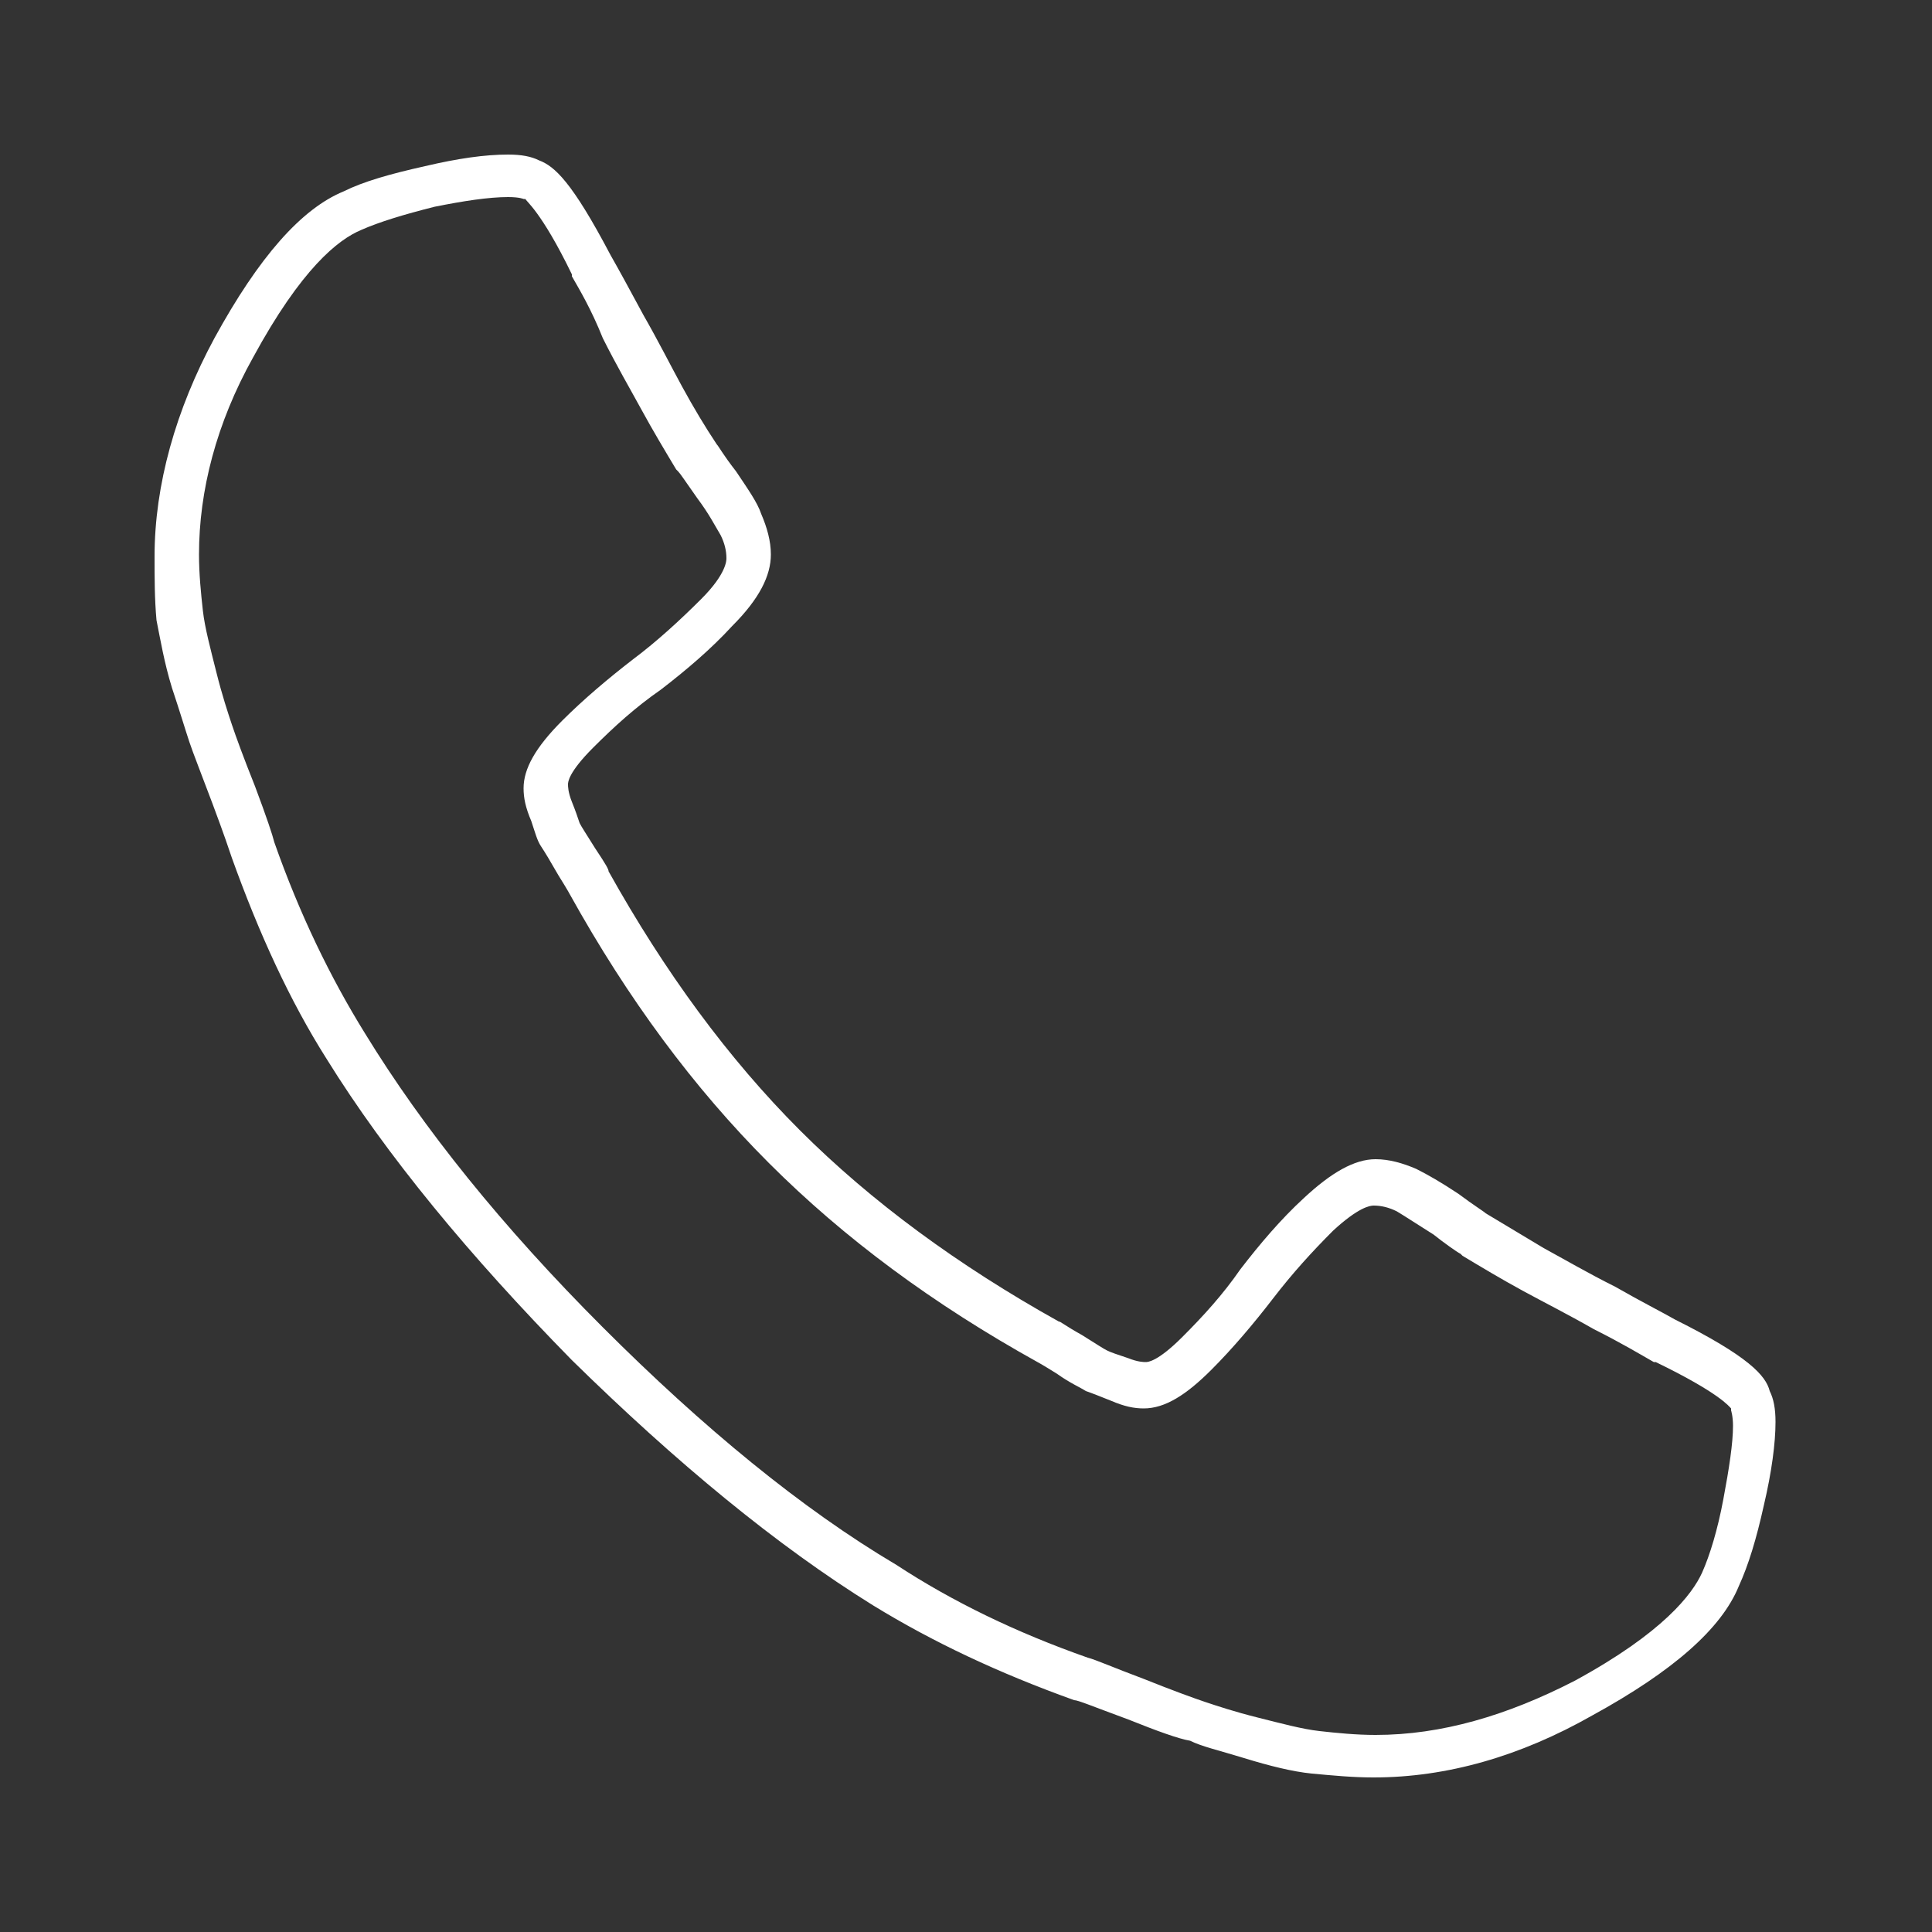 <?xml version="1.0" encoding="utf-8"?>
<!-- Generator: Adobe Illustrator 23.1.1, SVG Export Plug-In . SVG Version: 6.00 Build 0)  -->
<svg version="1.1" id="Capa_1" xmlns="http://www.w3.org/2000/svg" xmlns:xlink="http://www.w3.org/1999/xlink" x="0px" y="0px"
	 viewBox="0 0 100 100" style="enable-background:new 0 0 100 100;" xml:space="preserve">
<rect x="0" y="0" width="100" height="100" fill="#333333" stroke="none"/>
<style type="text/css">
	.st0{fill:#FFFFFF;}
</style>
<g>
	<g>
		<path class="st0" d="M71.1,92c-1.1,0-2.1-0.1-3.2-0.2c-1-0.1-2.2-0.4-3.5-0.8c-1.3-0.4-2.2-0.6-2.8-0.9C61,90,59.9,89.6,58.4,89
			c-1.9-0.7-2.6-1-2.8-1h0c-3.9-1.4-7.3-3-10.4-4.9c-5-3.1-10.2-7.4-15.6-12.7C24.3,65,20,59.8,16.9,54.8c-1.9-3-3.5-6.5-4.9-10.4v0
			c-0.1-0.3-0.4-1.2-1-2.8c-0.6-1.6-1-2.6-1.2-3.2c-0.2-0.6-0.5-1.6-0.9-2.8c-0.4-1.3-0.6-2.5-0.8-3.5C8,31,8,29.9,8,28.8
			c0-3.7,1.1-7.6,3.1-11.3c2.3-4.2,4.5-6.7,6.7-7.6c1-0.5,2.4-0.9,4.2-1.3C23.7,8.2,25.1,8,26.3,8c0.7,0,1.2,0.1,1.6,0.3
			c0.8,0.3,1.7,1.1,3.7,4.9c0.4,0.7,1,1.8,1.7,3.1c0.8,1.4,1.4,2.6,2,3.7c0.6,1.1,1.2,2.1,1.8,3c0.1,0.1,0.3,0.5,1,1.4
			c0.6,0.9,1.1,1.6,1.3,2.2c0.3,0.7,0.5,1.4,0.5,2.1c0,1.1-0.6,2.3-2,3.7c-1.1,1.2-2.4,2.3-3.7,3.3c-1.3,0.9-2.4,1.9-3.5,3
			c-1.3,1.3-1.3,1.8-1.3,1.9c0,0.1,0,0.4,0.2,0.9c0.2,0.5,0.3,0.8,0.4,1.1c0.1,0.2,0.3,0.5,0.8,1.3c0.6,0.9,0.7,1.1,0.7,1.2
			c2.9,5.2,6.2,9.7,9.9,13.4c3.7,3.7,8.2,7,13.4,9.9c0.1,0,0.3,0.2,1.2,0.7c0.8,0.5,1.1,0.7,1.3,0.8c0.2,0.1,0.5,0.2,1.1,0.4
			c0.5,0.2,0.8,0.2,0.9,0.2c0.1,0,0.6,0,1.9-1.3c1.1-1.1,2.1-2.2,3-3.5c1-1.3,2.1-2.6,3.3-3.7c1.4-1.3,2.6-2,3.7-2
			c0.7,0,1.4,0.2,2.1,0.5c0.6,0.3,1.3,0.7,2.2,1.3c0.8,0.6,1.3,0.9,1.4,1c1,0.6,2,1.2,3,1.8c1.1,0.6,2.3,1.3,3.7,2
			c1.4,0.8,2.4,1.3,3.1,1.7c3.8,1.9,4.7,2.9,4.9,3.7c0.2,0.4,0.3,0.9,0.3,1.6c0,1.1-0.2,2.6-0.6,4.3c-0.4,1.8-0.8,3.1-1.3,4.2
			c-0.9,2.2-3.4,4.4-7.6,6.7C78.7,90.9,74.9,92,71.1,92z M56.3,85.8c0.4,0.1,1.3,0.5,2.9,1.1c1.5,0.6,2.6,1,3.2,1.2
			c0.6,0.2,1.5,0.5,2.7,0.8c1.2,0.3,2.3,0.6,3.2,0.7c0.9,0.1,1.9,0.2,2.9,0.2c3.4,0,6.8-1,10.3-2.8c4.6-2.5,6.1-4.5,6.6-5.6v0
			c0.4-0.9,0.8-2.2,1.1-3.8s0.5-2.9,0.5-3.8c0-0.5-0.1-0.8-0.1-0.8l0-0.1c-0.1-0.1-0.6-0.8-3.9-2.4l-0.1,0c-0.7-0.4-1.7-1-3.1-1.7
			c-1.4-0.8-2.6-1.4-3.7-2c-1.1-0.6-2.1-1.2-3.1-1.8l-0.1-0.1c-0.2-0.1-0.9-0.6-1.4-1c-0.8-0.5-1.4-0.9-1.9-1.2
			c-0.4-0.2-0.8-0.3-1.2-0.3c-0.2,0-0.8,0.1-2.1,1.3c-1.1,1.1-2.1,2.2-3.1,3.5c-1,1.3-2.1,2.6-3.2,3.7c-1.3,1.3-2.4,2-3.5,2
			c-0.5,0-1-0.1-1.7-0.4c-0.5-0.2-1-0.4-1.3-0.5c-0.3-0.2-0.8-0.4-1.5-0.9c-0.8-0.5-1-0.6-1-0.6l0,0c-5.4-3-10-6.4-13.9-10.3
			s-7.3-8.5-10.3-13.9l0,0c0,0-0.1-0.2-0.6-1c-0.4-0.7-0.7-1.2-0.9-1.5c-0.2-0.3-0.3-0.7-0.5-1.3c-0.3-0.7-0.4-1.2-0.4-1.7
			c0-1,0.6-2.1,2-3.5c1.1-1.1,2.4-2.2,3.7-3.2c1.2-0.9,2.4-2,3.5-3.1c1.3-1.3,1.3-2,1.3-2.1c0-0.4-0.1-0.8-0.3-1.2
			c-0.3-0.5-0.6-1.1-1.2-1.9c-0.7-1-0.9-1.3-1-1.4l-0.1-0.1c-0.6-1-1.2-2-1.8-3.1c-0.6-1.1-1.3-2.3-2-3.7C30.6,16,30,15,29.6,14.3
			l0-0.1c-1.6-3.3-2.4-3.8-2.4-3.9l-0.1,0c0,0-0.2-0.1-0.8-0.1c-1,0-2.3,0.2-3.8,0.5c-1.6,0.4-2.9,0.8-3.8,1.2
			c-1.2,0.5-3.1,2-5.6,6.6c-1.9,3.4-2.8,6.9-2.8,10.2c0,1,0.1,2,0.2,2.9c0.1,0.9,0.4,2,0.7,3.2c0.3,1.2,0.6,2.1,0.8,2.7
			c0.2,0.6,0.6,1.7,1.2,3.2c0.6,1.6,0.9,2.5,1,2.9c1.3,3.7,2.9,7,4.7,9.9c3,4.9,7.1,10,12.3,15.2c5.2,5.2,10.3,9.4,15.2,12.3
			C49.3,82.9,52.6,84.5,56.3,85.8z M27.1,10.4L27.1,10.4L27.1,10.4z"/>
	</g>
</g>
</svg>
